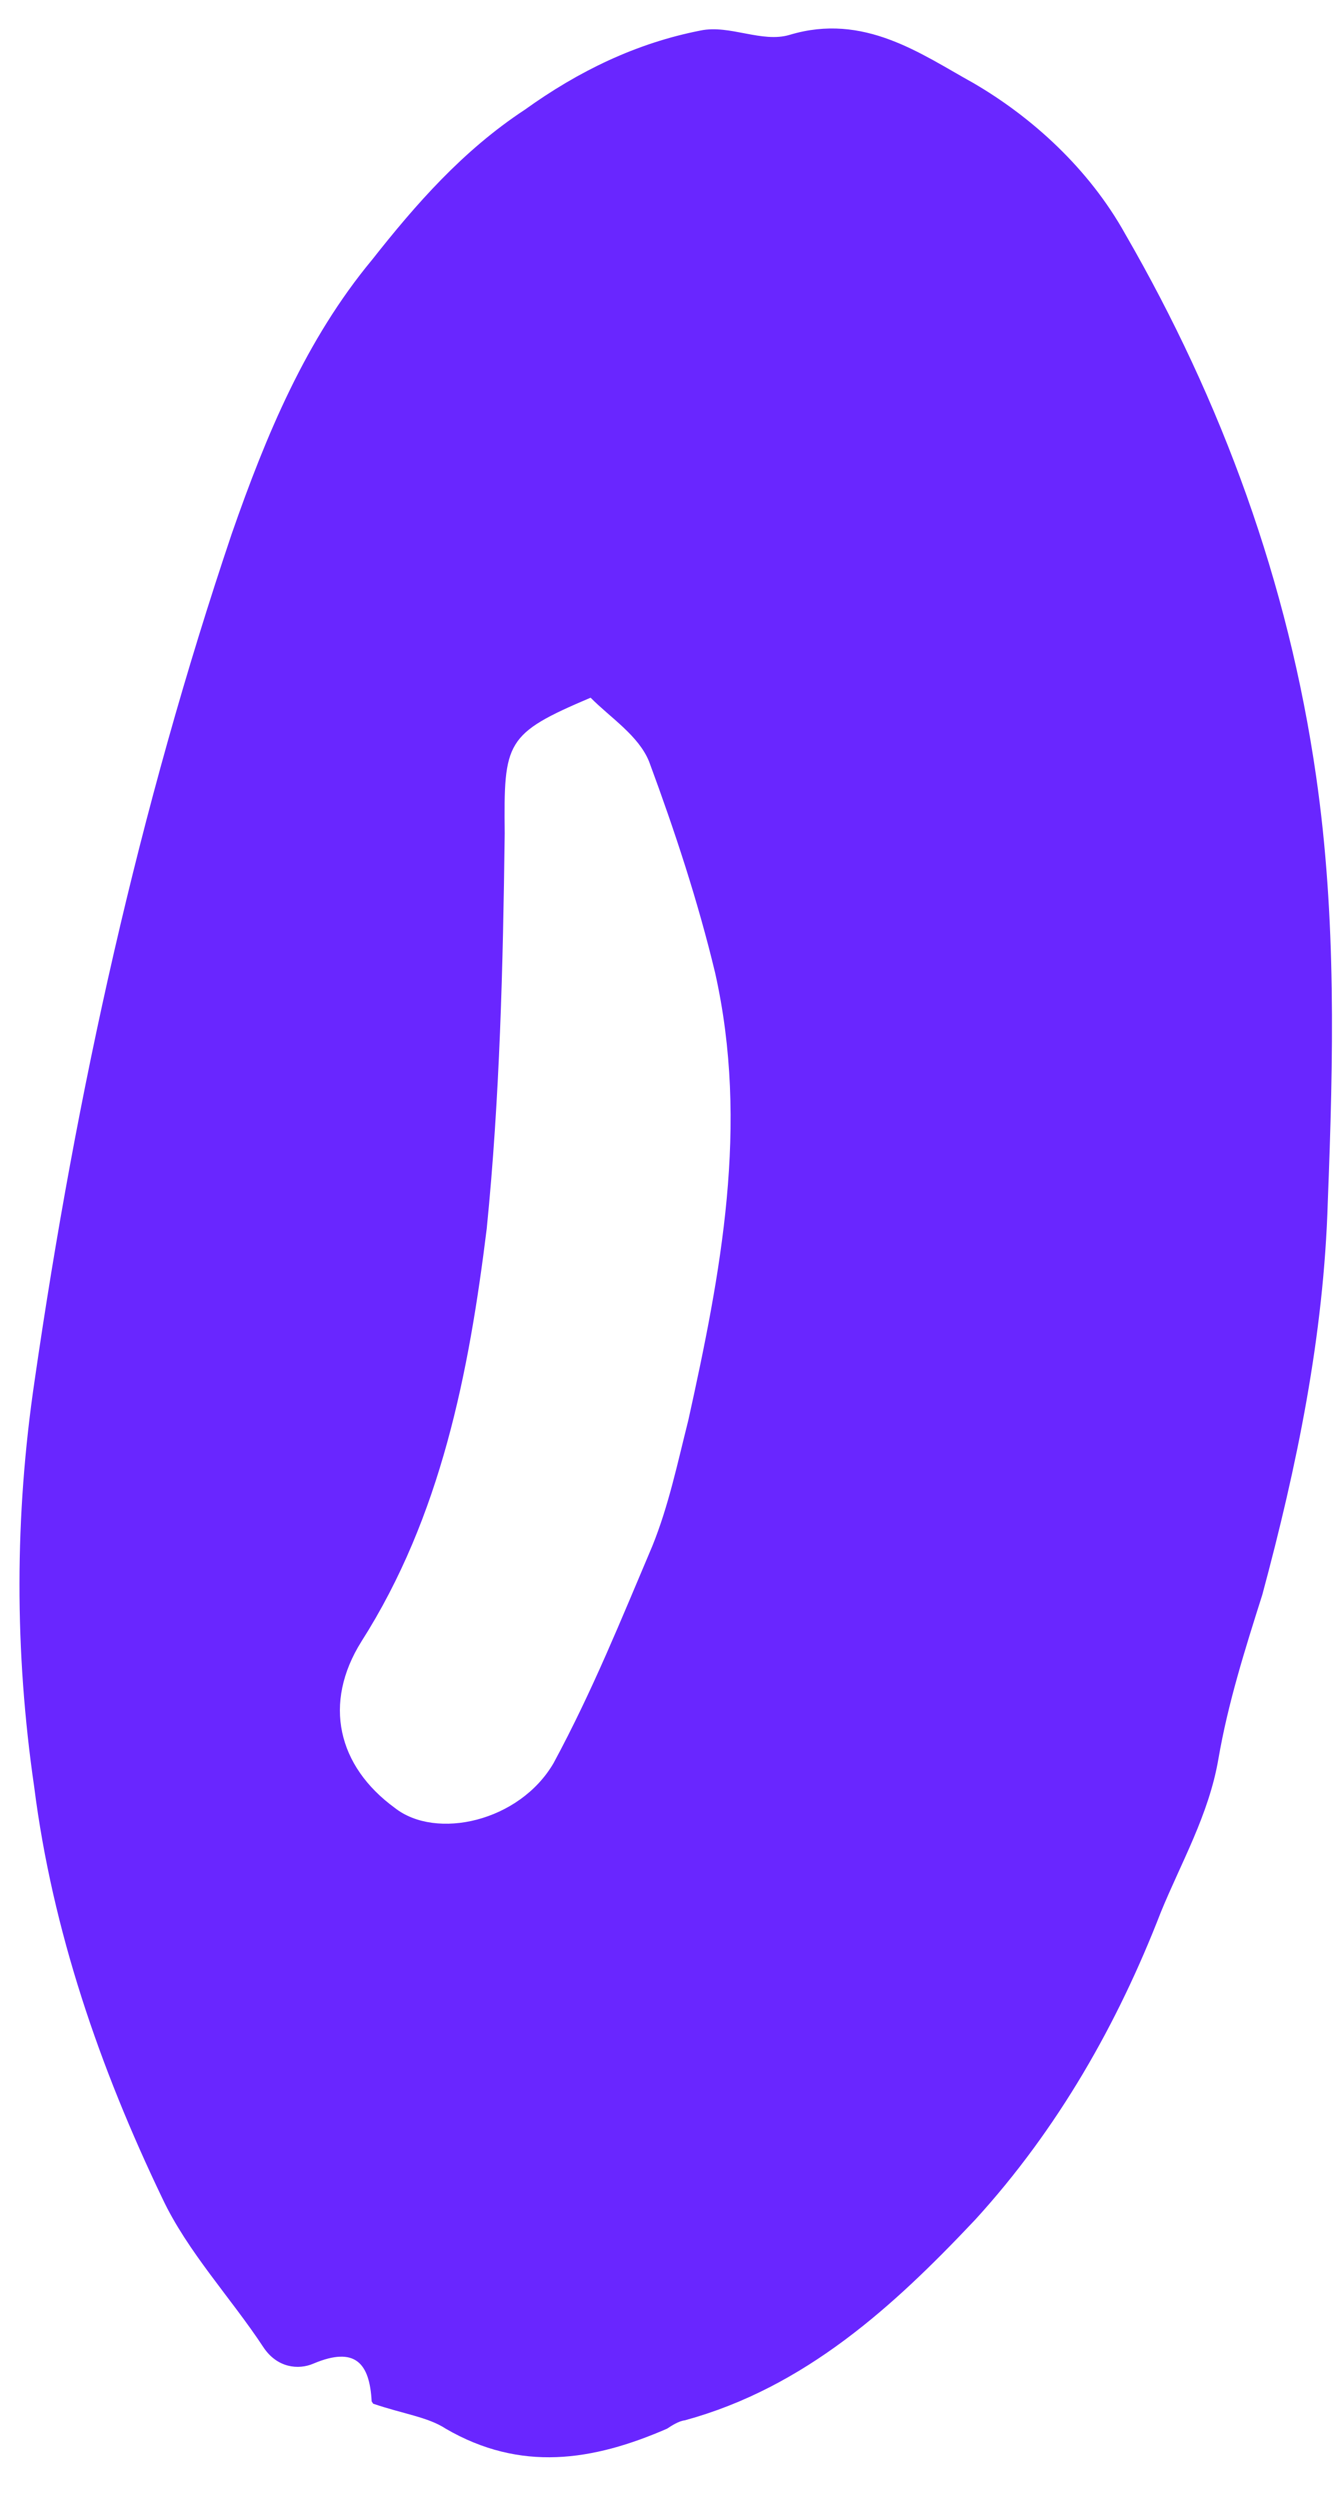 <?xml version="1.0" encoding="UTF-8"?> <svg xmlns="http://www.w3.org/2000/svg" width="31" height="58" viewBox="0 0 31 58" fill="none"> <path d="M8.659 55.761C9.351 55.997 9.936 56.072 10.343 56.341C12.078 57.348 13.75 57.092 15.479 56.34C15.586 56.269 15.747 56.164 15.889 56.147C18.684 55.384 20.74 53.496 22.637 51.483C24.553 49.381 25.937 46.938 26.932 44.368C27.402 43.216 28.049 42.101 28.271 40.806C28.493 39.51 28.892 38.251 29.291 36.992C30.093 34.012 30.718 30.995 30.81 27.868C30.938 24.564 31.014 21.294 30.538 18.004C29.893 13.521 28.357 9.317 26.109 5.428C25.266 3.912 23.941 2.713 22.578 1.922C21.374 1.256 20.048 0.288 18.321 0.809C17.68 1.001 16.936 0.569 16.26 0.707C14.765 0.999 13.428 1.647 12.178 2.545C10.733 3.495 9.64 4.75 8.637 6.022C7.096 7.878 6.175 10.093 5.378 12.38C3.22 18.781 1.773 25.328 0.804 32.021C0.338 35.163 0.335 38.308 0.794 41.457C1.216 44.783 2.314 47.971 3.769 51.001C4.347 52.231 5.37 53.322 6.109 54.447C6.426 54.929 6.923 54.985 7.279 54.828C8.242 54.425 8.577 54.819 8.624 55.708C8.554 55.6 8.624 55.708 8.659 55.761ZM13.704 16.185C14.163 16.65 14.818 17.063 15.062 17.669C15.656 19.273 16.196 20.911 16.593 22.566C17.387 26.108 16.725 29.533 15.973 32.94C15.718 33.951 15.516 34.927 15.136 35.866C14.414 37.567 13.745 39.233 12.846 40.898C12.055 42.261 10.115 42.692 9.16 41.939C7.834 40.971 7.488 39.511 8.387 38.078C10.236 35.176 10.881 31.84 11.294 28.502C11.598 25.465 11.672 22.427 11.711 19.335C11.689 17.202 11.726 17.025 13.704 16.185Z" fill="#6926FF"></path> </svg> 